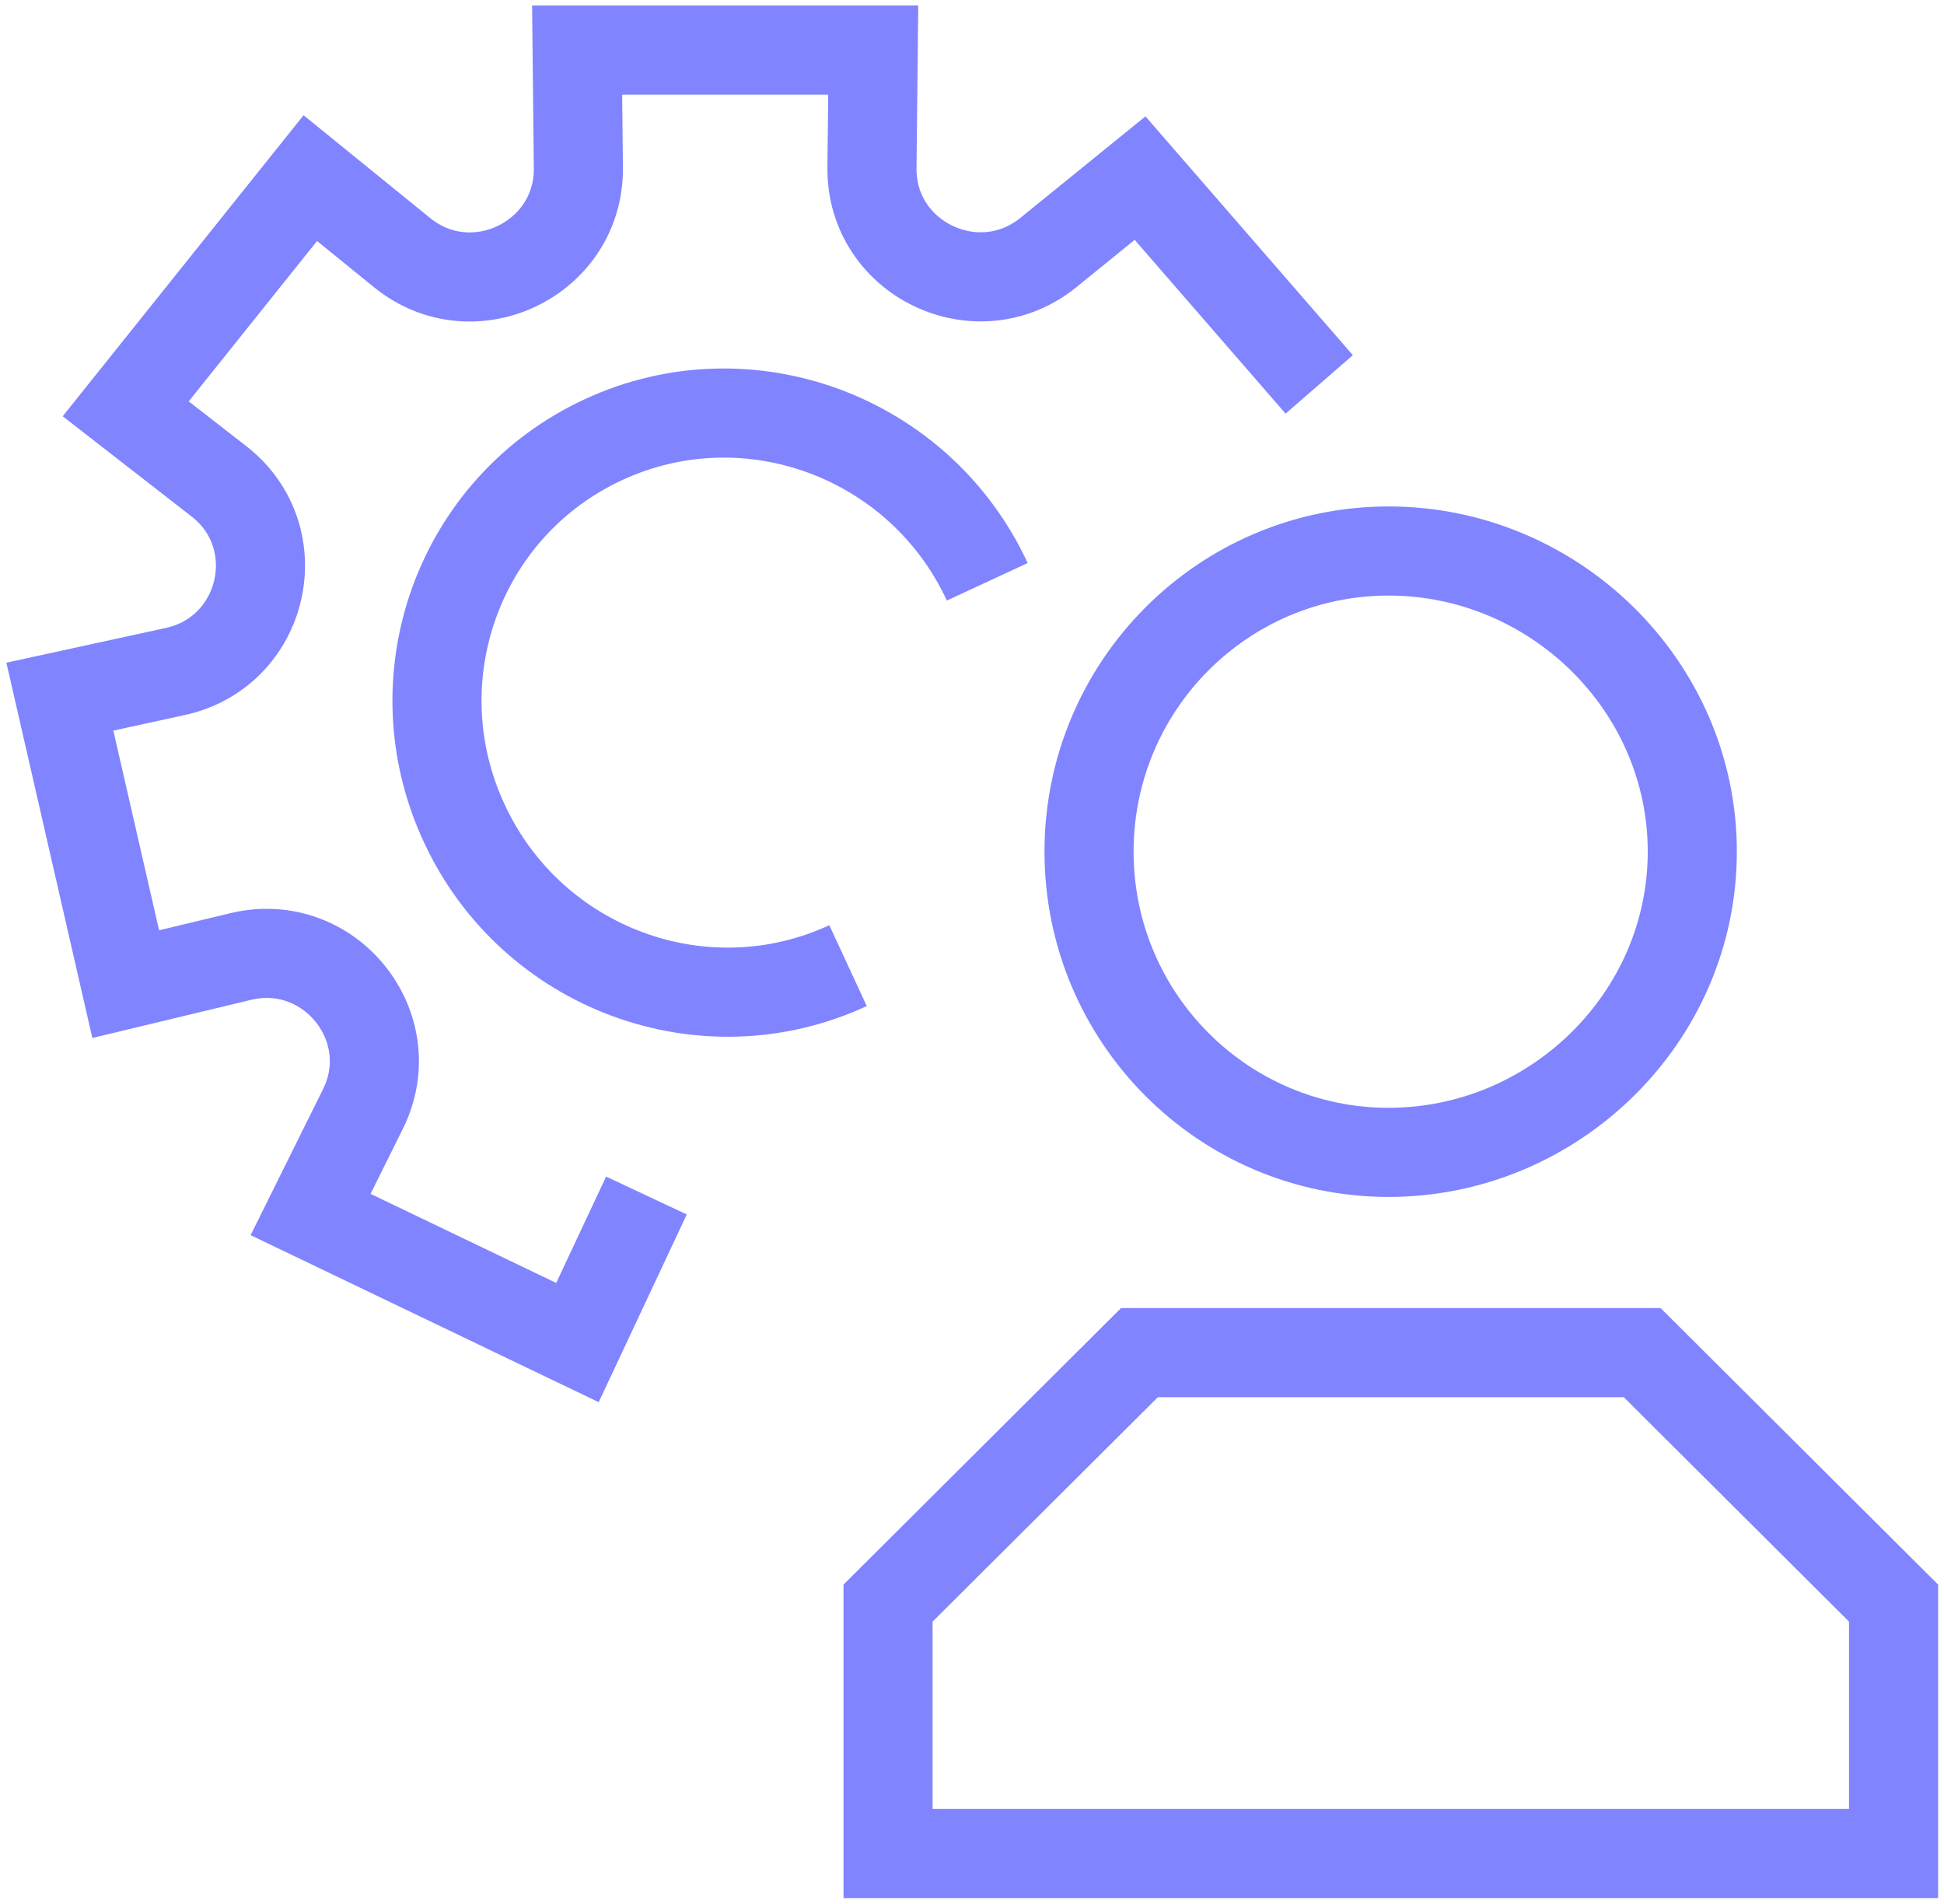<svg width="48" height="47" viewBox="0 0 48 47" fill="none" xmlns="http://www.w3.org/2000/svg">
<g clip-path="url(#clip0_434_4850)">
<path d="M26.89 21.024C26.89 16.925 30.203 13.602 34.287 13.602C38.37 13.602 41.785 16.925 41.785 21.024C41.785 25.123 38.37 28.447 34.287 28.447C30.203 28.447 26.89 25.123 26.89 21.024Z" stroke="#8084FF" stroke-width="2.2" stroke-miterlimit="10"/>
<path d="M40.548 33.391H28.134L21.927 39.574V45.756H46.755V39.574L40.548 33.391Z" stroke="#8084FF" stroke-width="2.2" stroke-miterlimit="10"/>
<path d="M20.939 23.837C17.377 25.488 13.13 23.915 11.465 20.328C9.793 16.74 11.333 12.502 14.903 10.852C18.466 9.202 22.713 10.774 24.377 14.362" stroke="#8084FF" stroke-width="2.2" stroke-miterlimit="10"/>
<path d="M15.494 30.508L14.258 33.142L7.669 29.981L8.961 27.378C9.964 25.356 8.144 23.086 5.943 23.612L3.104 24.294L1.478 17.197L4.325 16.577C6.534 16.097 7.187 13.269 5.406 11.882L3.104 10.092L7.662 4.397L9.925 6.234C11.675 7.659 14.304 6.396 14.281 4.142L14.25 1.236H21.561L21.53 4.142C21.507 6.396 24.136 7.652 25.886 6.234L28.15 4.397L31.852 8.659" stroke="#8084FF" stroke-width="2.2" stroke-miterlimit="10" stroke-linecap="square"/>
</g>
<defs>
<clipPath id="clip0_434_4850">
<rect width="48" height="47" fill="white"/>
</clipPath>
</defs>
</svg>